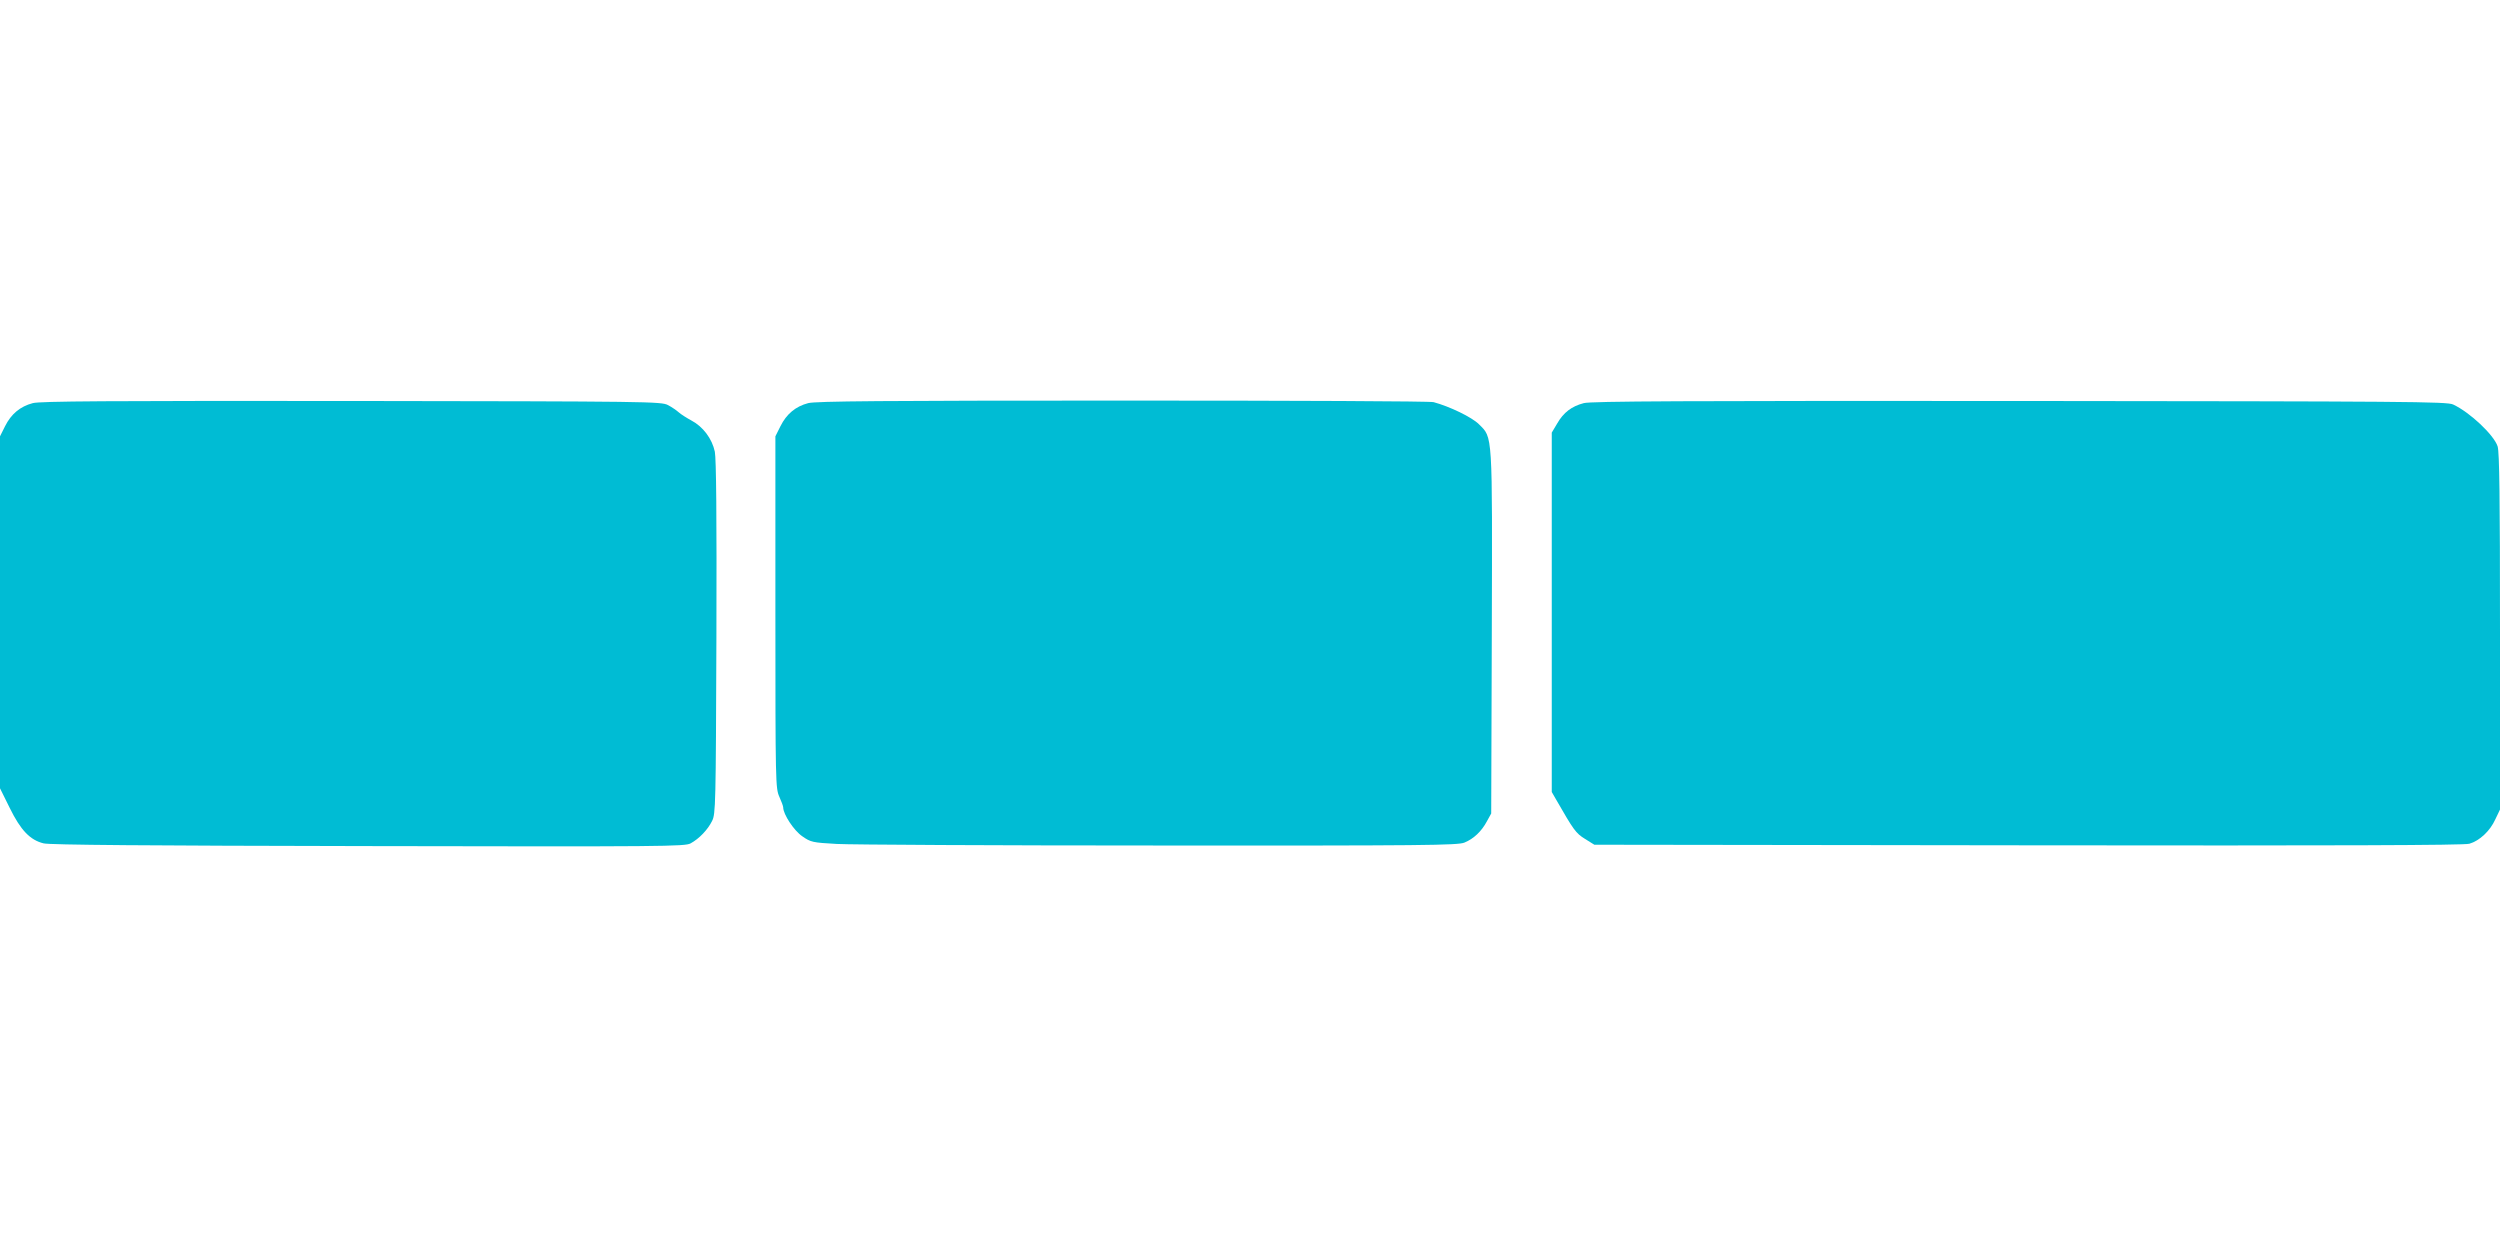 <?xml version="1.0" standalone="no"?>
<!DOCTYPE svg PUBLIC "-//W3C//DTD SVG 20010904//EN"
 "http://www.w3.org/TR/2001/REC-SVG-20010904/DTD/svg10.dtd">
<svg version="1.0" xmlns="http://www.w3.org/2000/svg"
 width="1280pt" height="640pt" viewBox="0 0 1280 640"
 preserveAspectRatio="xMidYMid meet">
<g transform="translate(0,640) scale(0.1,-0.1)"
fill="#00bcd4" stroke="none">
<path d="M168 4336 c-65 -17 -111 -56 -142 -118 l-26 -52 0 -901 0 -901 50
-101 c56 -114 104 -164 173 -181 29 -8 537 -12 1662 -14 1517 -3 1622 -2 1651
14 44 24 88 70 110 115 18 36 19 77 22 938 2 626 -1 915 -8 952 -14 67 -61
129 -120 160 -24 13 -54 32 -65 42 -11 10 -36 27 -55 37 -34 18 -94 19 -1620
21 -1253 1 -1595 -1 -1632 -11z"/>
<path d="M4138 4336 c-65 -17 -111 -56 -142 -118 l-26 -52 0 -900 c0 -876 1
-902 20 -945 11 -24 20 -49 20 -55 0 -35 55 -119 98 -148 43 -30 52 -32 176
-39 72 -4 816 -8 1654 -8 1355 -1 1527 1 1560 15 47 19 88 58 115 109 l22 40
3 924 c3 1036 5 998 -66 1069 -36 36 -150 91 -232 113 -20 5 -700 8 -1595 8
-1222 0 -1570 -3 -1607 -13z"/>
<path d="M8109 4336 c-62 -16 -104 -48 -136 -104 l-28 -47 0 -920 0 -920 23
-40 c89 -155 100 -171 147 -200 l48 -30 2221 -3 c1579 -2 2232 0 2259 8 52 15
106 65 133 125 l24 50 0 909 c0 691 -3 919 -12 950 -18 58 -142 175 -228 215
-32 15 -235 16 -2220 18 -1708 1 -2195 -1 -2231 -11z"/>
</g>
</svg>
